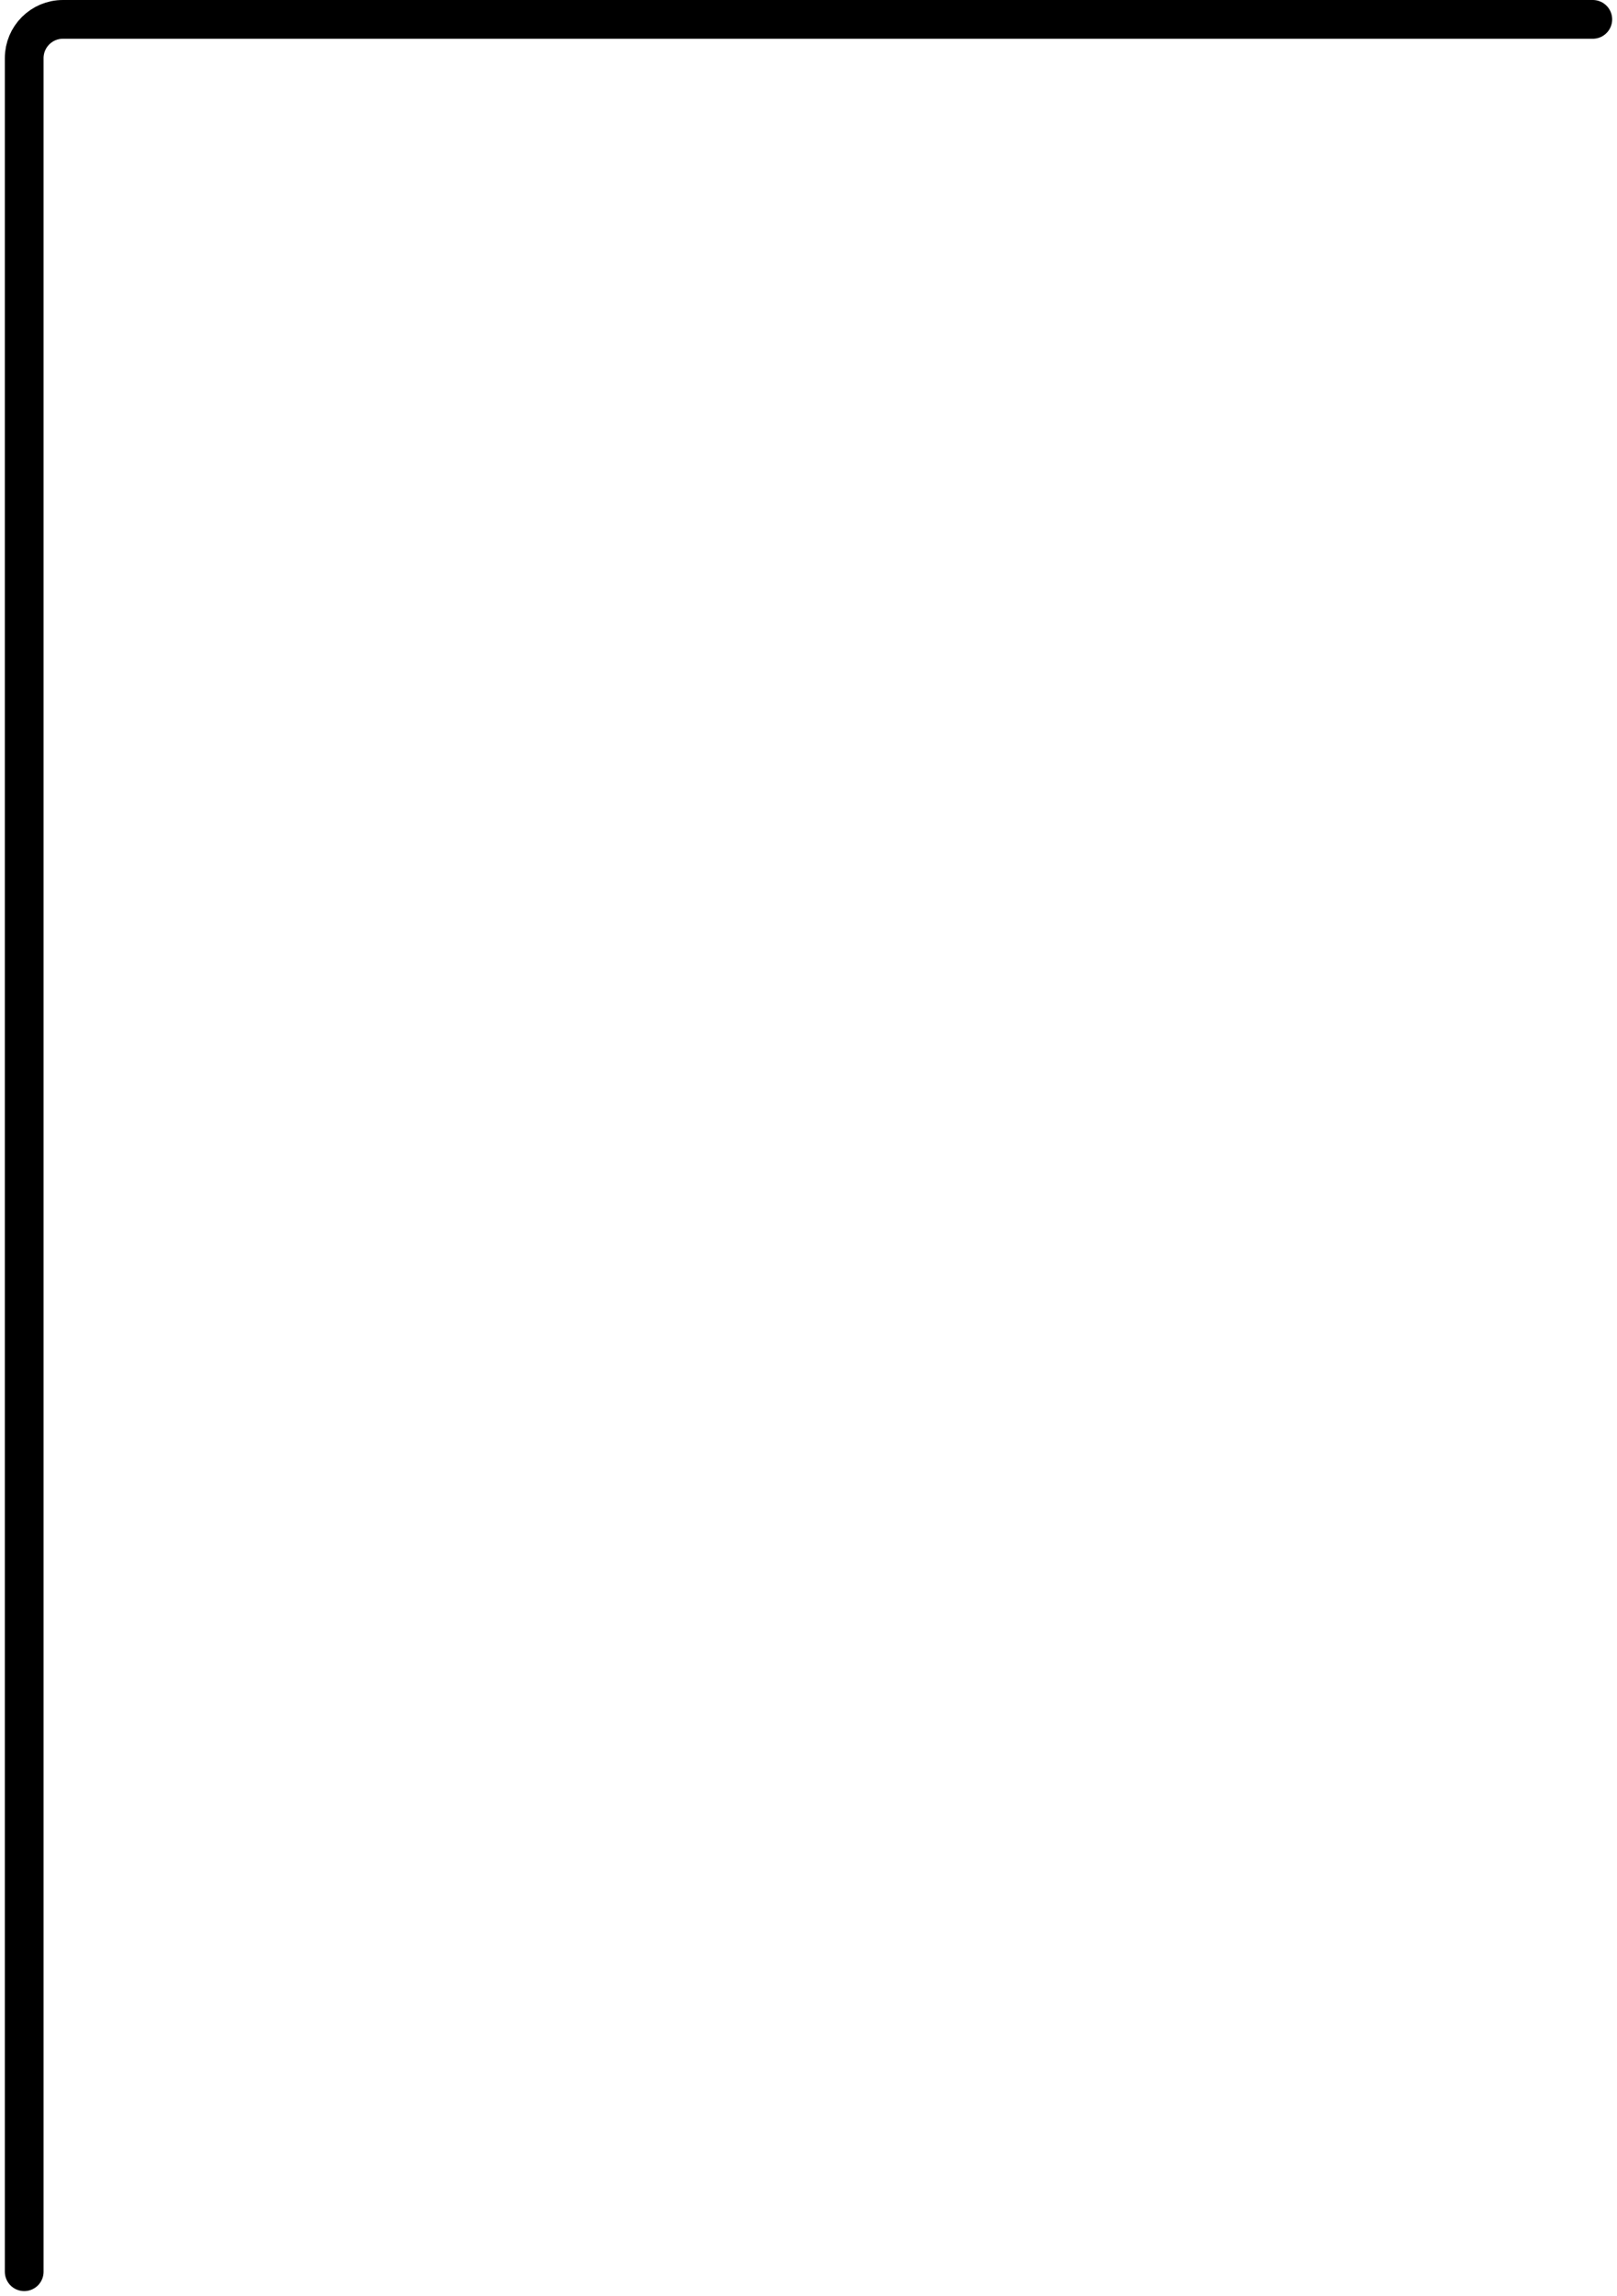 <svg width="167" height="237" viewBox="0 0 167 237" fill="none" xmlns="http://www.w3.org/2000/svg">
<path d="M2.5 234.5L2.5 6C2.5 3.791 4.291 2 6.5 2H164.5" stroke="black" stroke-width="4" stroke-linecap="round"/>
</svg>
